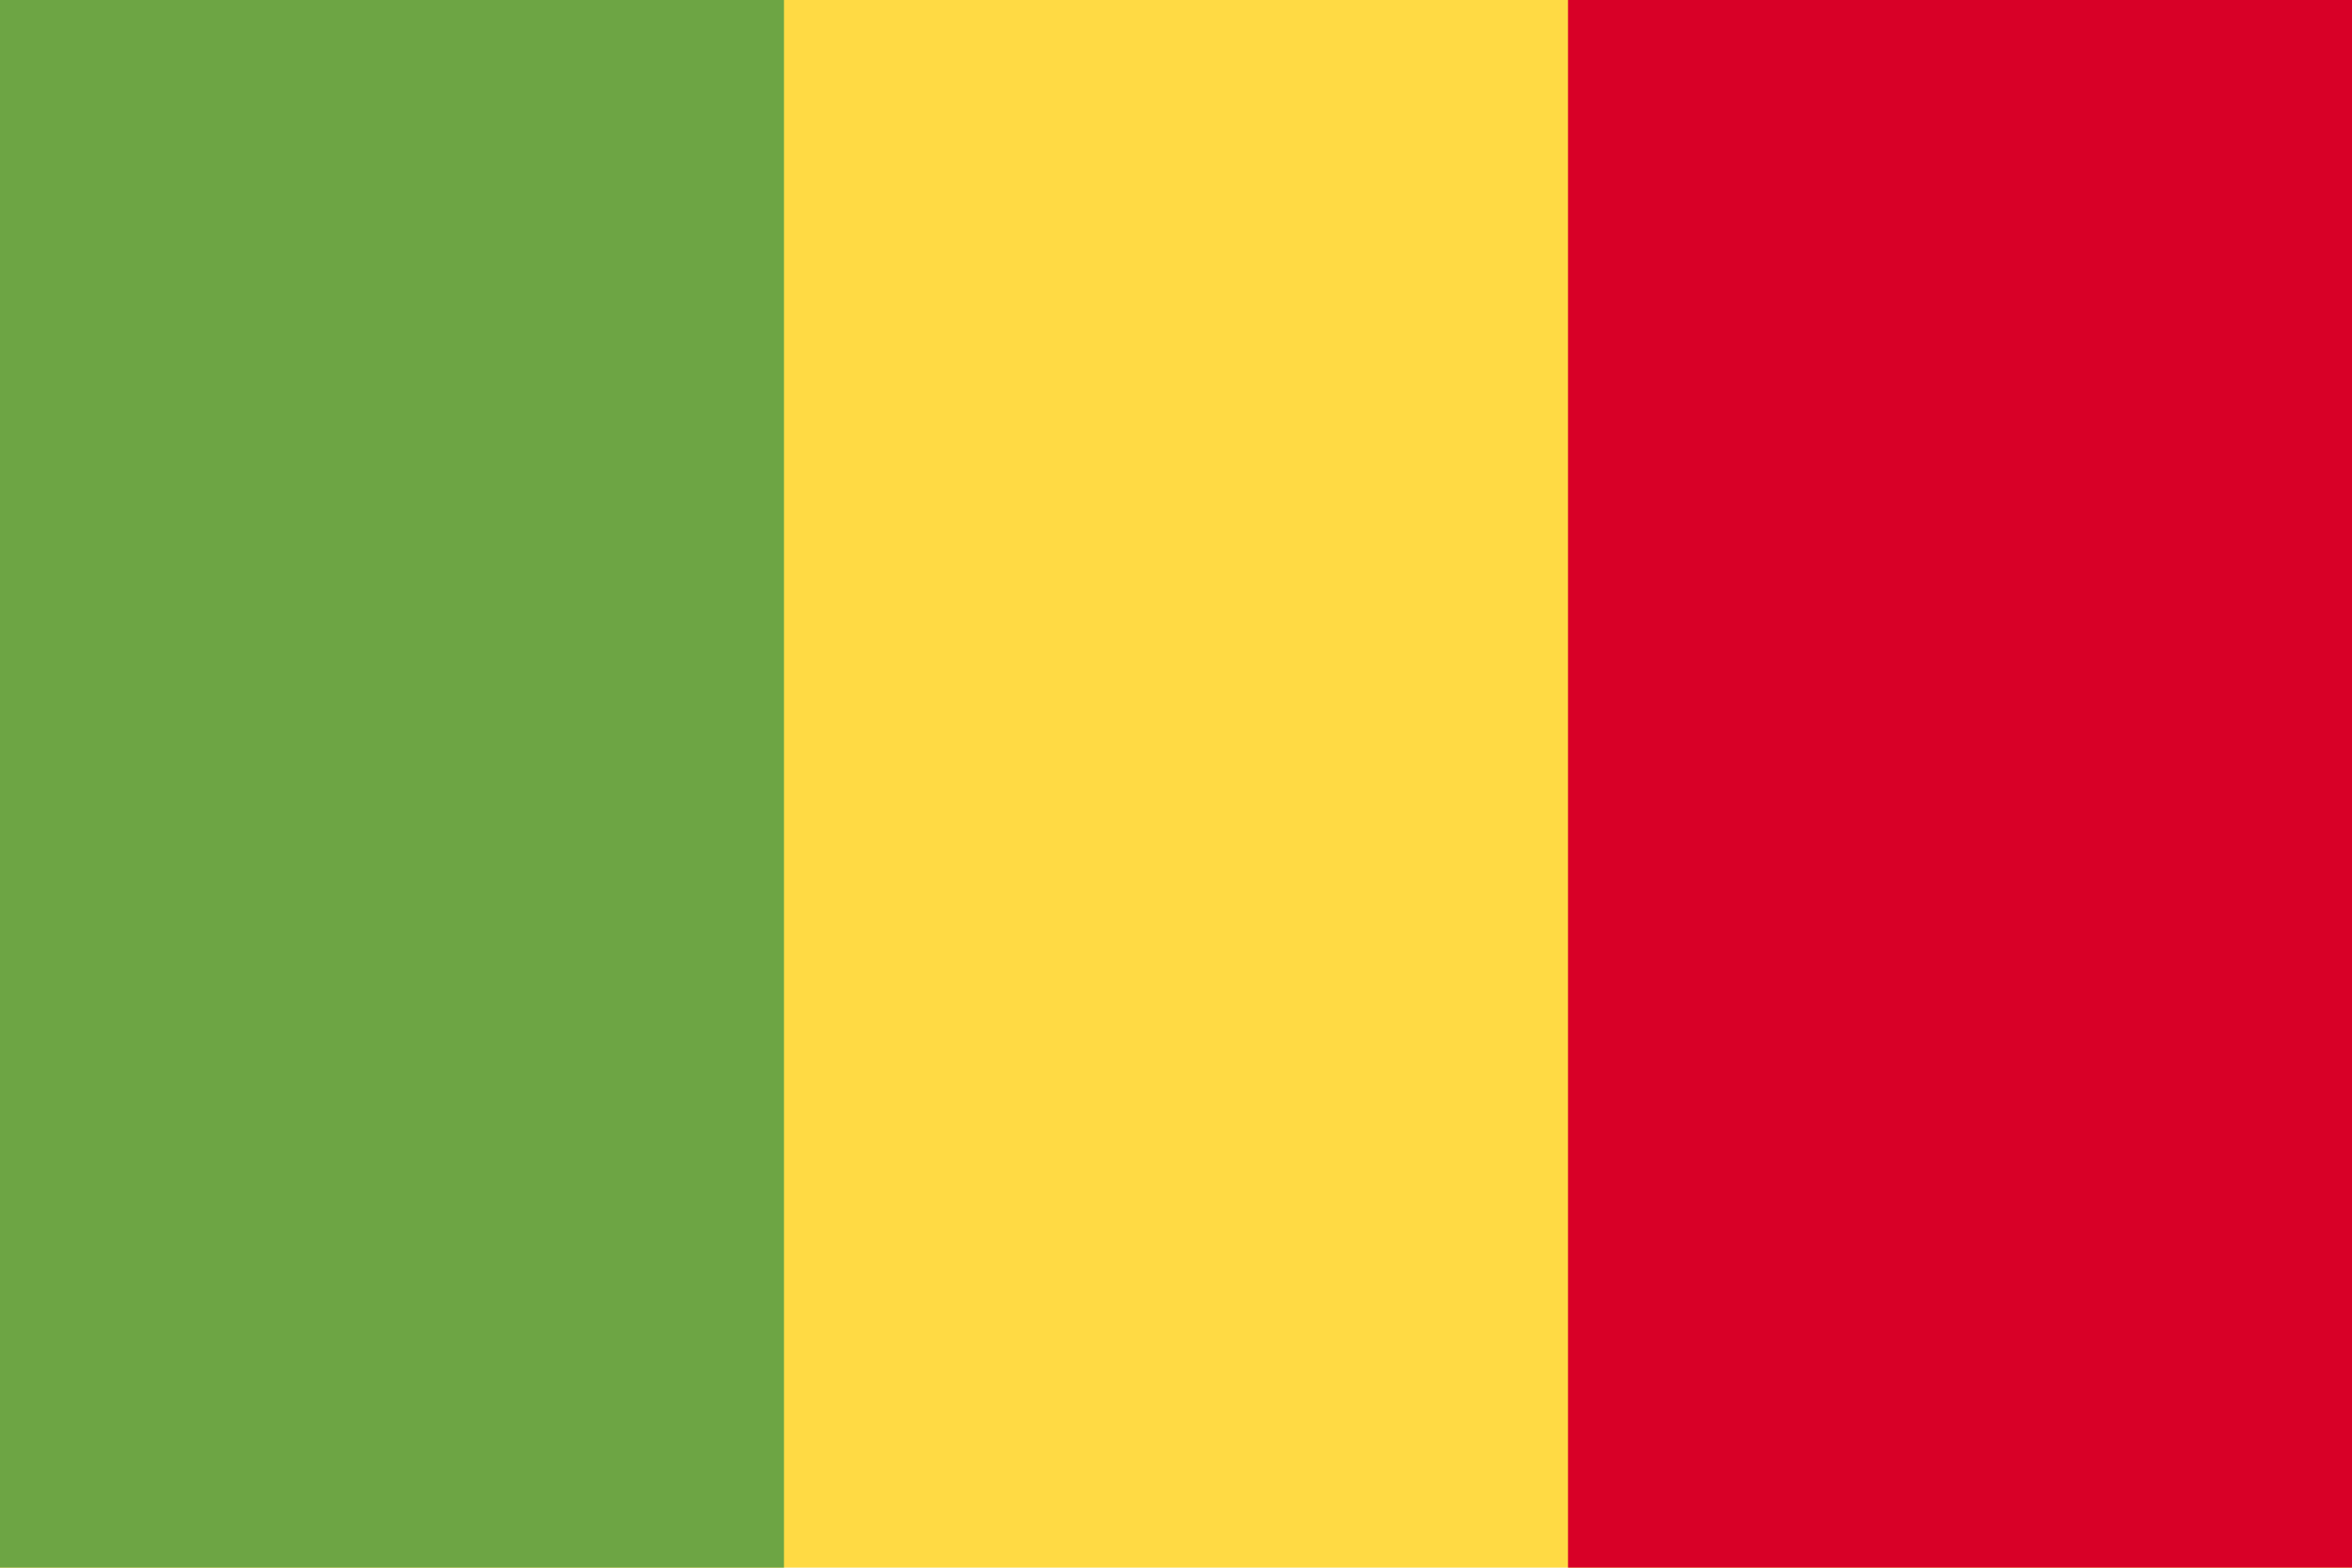 <svg width="513" height="342" viewBox="0 0 513 342" fill="none" xmlns="http://www.w3.org/2000/svg">
<g clip-path="url(#clip0_41_744)">
<path d="M0 -0.01H513V341.994H0V-0.01Z" fill="#FFDA44"/>
<path d="M0 -0.01H170.996V341.994H0V-0.01Z" fill="#6DA544"/>
<path d="M342.004 -0.01H513V341.994H342.004V-0.01Z" fill="#D80027"/>
</g>
<defs>
<clipPath id="clip0_41_744">
<rect width="513" height="342" fill="white" transform="translate(0 -0.008)"/>
</clipPath>
</defs>
</svg>
